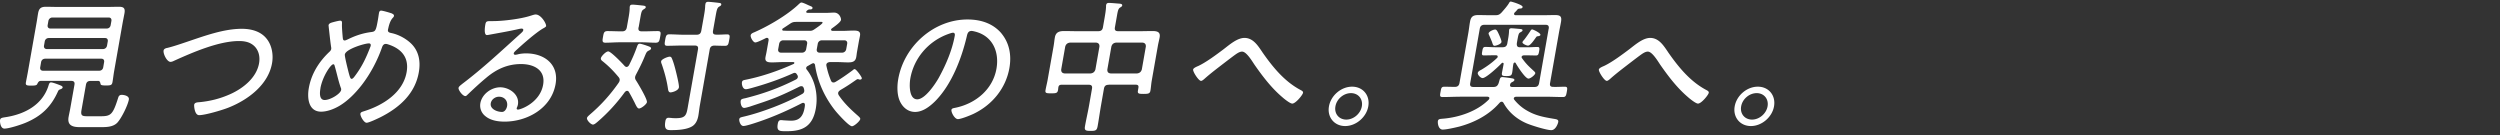 <svg data-name="レイヤー 2" xmlns="http://www.w3.org/2000/svg" viewBox="0 0 480 26"><rect x="0" y="0" width="480" height="26" fill="#333333" stroke="none"/><g data-name="レイヤー 2" stroke-width="0"><path d="M11.13 17.55c-1.32 2.95-3.18 4.74-6.19 6.01-.92.39-3.2 1.13-4.09 1.13-.8 0-.89-1.38-.84-1.65.08-.44.44-.44 1.29-.58 3.47-.58 6.83-2.32 8-5.98.13-.44.23-.66.5-.66.33 0 1.39.41 1.75.55.18.08.52.19.47.44-.04.22-.36.3-.56.39-.18.05-.25.19-.34.36zm7.63-2.01h-1.38c-.52 0-.78.22-.88.74l-.85 4.83c-.2 1.13.14 1.21 1.19 1.21h2.45c2.01 0 2.37-.28 3.43-3.64.11-.33.33-.47.66-.47.36 0 1.49.17 1.36.91-.19 1.08-1.4 3.56-2.22 4.44-.85.88-2.25.85-3.27.85h-3.92c-1.41 0-2.45-.33-2.16-1.96.09-.5.2-.99.29-1.46l.83-4.69c.1-.55-.11-.77-.64-.77H7.86c-.36 0-.5.19-.67.52-.11.3-.29.39-1.2.39s-1.12-.08-1.01-.66c.13-.72.29-1.46.41-2.18l1.6-9.07c.12-.66.21-1.32.32-1.96.17-.99.58-1.27 1.52-1.27.72 0 1.43.03 2.15.03h9.71c.69 0 1.41-.03 2.13-.03.91 0 1.25.25 1.08 1.24-.12.66-.26 1.32-.38 1.99l-1.59 9.04c-.13.72-.2 1.43-.33 2.18-.11.61-.34.66-1.27.66s-1-.11-1.04-.36c-.08-.33-.13-.52-.51-.52zM7.72 12.92c-.07.41.16.66.54.66h10.78c.41 0 .71-.25.78-.66l.17-.99c.07-.41-.13-.66-.54-.66H8.67c-.39 0-.71.25-.78.66l-.17.99zm.73-4.16c-.07.39.16.66.54.66h10.78c.41 0 .71-.28.78-.66l.14-.8c.07-.41-.13-.66-.54-.66H9.37c-.39 0-.71.25-.78.66l-.14.8zm12.02-3.28c.41 0 .71-.25.78-.66l.14-.8c.07-.39-.13-.66-.54-.66H10.07c-.39 0-.71.28-.78.66l-.14.8c-.07.41.16.66.54.66h10.78zM32.12 9.2c1.15-.28 2.5-.74 3.65-1.13 3.46-1.16 7.15-2.54 10.65-2.54 1.9 0 3.69.52 4.79 1.93.97 1.21 1.32 3.01 1.02 4.69-.73 4.14-4.64 7.06-8.46 8.55-1.21.47-4.38 1.41-5.54 1.41-.88 0-.98-1.77-.95-1.99.08-.47.66-.47 1-.5 2.02-.19 3.95-.66 5.92-1.54 2.52-1.13 5.05-3.17 5.54-5.93.27-1.52-.22-2.95-1.42-3.69-.67-.44-1.55-.58-2.41-.58-3.86 0-8.75 2.1-12.47 3.78-.21.11-.48.22-.7.22-.69 0-1.44-1.54-1.33-2.18.06-.33.41-.44.69-.5zM75.3 2.63c.18.08.38.19.34.44-.03.17-.13.25-.3.44-.39.47-.58 1.08-.73 1.65-.03.19-.09.36-.12.55-.09.52.39.58.77.66 1.32.3 2.63 1.02 3.58 1.9 1.52 1.41 1.97 3.39 1.57 5.62-.71 4.05-3.64 6.73-7.33 8.6-.51.25-2.23 1.08-2.7 1.08-.5 0-1.26-1.3-1.18-1.76.05-.3.42-.36.83-.5 3.56-1.13 7.35-3.53 8.04-7.45.51-2.87-1.05-4.52-3.5-5.32-.13-.05-.37-.11-.5-.11-.41 0-.61.33-.72.66-.89 2.54-2.22 5.07-3.93 7.28-1.17 1.49-2.63 3-4.28 3.97-1.04.61-2.34 1.1-3.48 1.1-2.4 0-2.72-2.54-2.37-4.52.47-2.67 1.88-5.02 3.99-7 .16-.14.28-.33.31-.5.04-.22-.03-.44-.05-.63-.17-1.21-.29-2.43-.43-3.64 0-.11-.04-.25-.02-.33.04-.22.26-.36.46-.44.32-.11 1.45-.41 1.76-.41.41 0 .35.33.35.66-.04.52.11 2.21.16 2.7.04.25.09.44.36.44.19 0 .41-.14.62-.22 1.45-.72 2.8-1.16 4.35-1.38.93-.11 1.02-.17 1.41-2.37.08-.44.13-.88.21-1.32.04-.22.13-.44.41-.44.33 0 1.82.44 2.16.58zM61.53 16.94c-.14.8-.29 2.26.81 2.26s3.02-1.19 3.15-1.9c.03-.17.02-.28-.04-.41-.5-1.38-.77-2.81-1.19-4.22-.03-.14-.08-.33-.27-.33-.47 0-2.06 2.32-2.47 4.6zm4.68-6.51c-.07.39.62 3.06.75 3.58.21.72.3 1.13.55 1.13s.5-.36.84-.83c1.28-1.76 2-3.36 2.76-5.32.04-.08.06-.17.07-.25.04-.25-.09-.41-.34-.41-.85 0-4.44 1.1-4.62 2.1zM104.86 5c-.03.17-.45.39-.61.47-1.45.85-4.06 3.17-5.34 4.36-.1.11-.24.25-.27.41-.03.17.12.28.28.28.08 0 .37-.05.48-.08.52-.14 1.11-.19 1.61-.19 3.53 0 6.33 2.12 5.66 5.9-.83 4.69-5.49 7.2-9.79 7.2-1.38 0-2.77-.25-3.75-1.1a2.57 2.57 0 01-.9-2.43c.31-1.76 2.11-3.06 3.82-3.06s3.73 1.38 3.39 3.31c-.07.39-.21.58-.23.69-.03.17.06.28.23.28.58 0 4.24-1.35 4.84-4.77.5-2.81-1.73-3.97-4.24-3.97s-4.65.91-6.7 2.65c-1.2.99-2.35 2.07-3.48 3.14-.2.19-.34.36-.5.36-.55 0-1.39-1.19-1.32-1.57.05-.3.46-.55.68-.75 3.98-3 7.61-6.42 11.32-9.76.17-.17.39-.33.43-.58.04-.22-.14-.3-.33-.3-.14 0-.4.05-.54.08-1.78.41-3.6.72-5.4 1.05-.17.03-.54.11-.71.11-.61 0-.39-1.54-.31-1.99.11-.63.26-.69 1.03-.69h.5c1.85 0 5.28-.41 7.13-1.02.29-.08.71-.25 1.01-.25 1.05 0 2.08 1.79 2 2.23zM95.8 18.57c-.72 0-1.44.52-1.57 1.24-.2 1.13 1.22 1.68 2.16 1.68.55 0 .88-.63.97-1.1.18-1.05-.53-1.82-1.55-1.82zm26.15-3.83c-.05.28.02.5.18.72.37.58 2.18 3.58 2.08 4.16-.07.41-1.1 1.21-1.51 1.21-.3 0-.49-.36-.89-1.21-.25-.47-.57-1.13-1.06-1.96-.09-.14-.18-.22-.35-.22-.19 0-.33.14-.46.28-1.5 2.07-3.24 3.97-5.19 5.65-.23.19-.62.55-.9.55-.41 0-1.23-.85-1.15-1.27.04-.22.39-.5.56-.66 2.14-1.82 3.89-3.78 5.48-6.04.12-.19.19-.28.23-.5.05-.28-.06-.47-.21-.66-1.03-1.21-1.77-1.99-3.03-3.01-.2-.14-.41-.33-.36-.61.06-.36.95-1.3 1.41-1.3.52 0 2.76 2.34 3.19 2.84.12.08.2.14.33.14.22 0 .36-.17.47-.33.64-1.27 1.1-2.32 1.55-3.61.1-.25.2-.52.48-.52s1 .25 1.26.33c.1.05.23.08.31.11.44.17.67.25.63.5-.03.19-.27.3-.45.39-.42.19-.5.5-.73 1.02-.48 1.19-1.05 2.34-1.67 3.5-.08.17-.16.3-.2.5zm.65-9.49c-.1.55.08.77.64.77h.36c.88 0 1.77-.05 2.68-.05.69 0 .6.36.47 1.1-.14.77-.2 1.13-.86 1.13-.88 0-1.78-.08-2.66-.08h-4.3c-.88 0-1.81.08-2.69.08-.66 0-.59-.39-.46-1.13.13-.74.19-1.1.86-1.1.91 0 1.78.05 2.66.05h.14c.52 0 .81-.22.91-.77l.3-1.68c.12-.66.24-1.38.25-2.04-.01-.08 0-.19.02-.28.05-.3.26-.36.53-.36.33 0 1.66.14 2.06.19.19.03.51.06.47.33-.03.19-.21.25-.43.41-.34.19-.43.58-.57 1.38l-.36 2.04zm6.15 12.49c-.36 0-.44-.33-.49-.63-.23-1.65-.69-3.31-1.22-4.83-.08-.17-.13-.36-.1-.52.07-.41 1.29-.88 1.64-.88.25 0 .36.17.43.36.26.58.53 1.54.69 2.18.15.58.73 2.9.65 3.36-.12.66-1.33.96-1.6.96zm8.15-11.83c-.09.52.09.74.61.74.55.03 1.61-.05 2.08-.05.61 0 .55.33.41 1.1-.14.77-.19 1.1-.8 1.1-.33 0-1.62-.03-2.06-.05-.53.03-.79.25-.88.77l-1.88 10.67c-.12.66-.18 1.35-.3 2.04-.13.72-.43 1.52-1.12 1.98-1.06.69-2.89.77-4.02.77-.74 0-1.5.06-1.19-1.71.06-.36.2-.66.61-.66.17 0 .33.03.49.03.29.05.62.05.96.05 1.93 0 2-.69 2.3-2.43l1.9-10.75c.1-.55-.08-.77-.64-.77h-2.4c-.94 0-1.91.05-2.85.05-.58 0-.55-.3-.41-1.1s.22-1.1.8-1.1c.94 0 1.89.08 2.83.08h2.4c.55 0 .82-.25.91-.77l.5-2.81c.12-.69.24-1.38.25-2.07l.05-.28c.05-.3.26-.39.51-.39.36 0 1.58.14 1.98.19.22.03.6.03.54.36-.03.17-.18.25-.43.39-.34.22-.45.66-.63 1.68l-.52 2.92zm18.14 6.79c-.12.05-.23.19-.25.33s.02.22.08.3c1.58 1.96 2.25 4.77 1.76 7.53-.58 3.28-2.39 4.33-5.48 4.33-1.43 0-2.08.08-1.82-1.41.06-.36.18-.72.62-.72.08 0 .25 0 .33.03.44.03 1.23.08 1.64.08 1.65 0 2.29-.94 2.56-2.48.03-.17.05-.3.06-.47.02-.25-.06-.47-.33-.47-.11 0-.2.03-.29.08-3.15 1.63-6.4 3.01-9.73 4.03-.38.11-1.11.33-1.46.33-.58 0-.85-.99-.79-1.3.06-.33.28-.36.95-.52 3.22-.75 8.06-2.56 11.13-4.33.21-.11.35-.28.39-.5.02-.11 0-.19 0-.28-.04-.11-.04-.22-.08-.3-.09-.25-.18-.41-.48-.41-.14 0-.25.03-.41.11-1.54.77-3.11 1.52-4.71 2.15-1.84.72-2.97 1.05-4.76 1.66-.29.08-.82.25-1.09.25-.58 0-.73-.99-.67-1.35.06-.36.32-.39.92-.52 3.38-.85 6.41-1.93 9.64-3.56.18-.08.38-.25.41-.47.03-.19-.03-.3-.11-.44-.07-.08-.09-.14-.15-.22a.42.42 0 00-.36-.17c-.08 0-.17.03-.29.08-2.43 1.1-4.98 1.99-7.51 2.7-.38.11-1.22.36-1.55.36-.63 0-.83-.94-.75-1.35.07-.39.34-.39.95-.52 3.03-.63 6.06-1.68 8.96-2.98.06-.03.12-.08.14-.17.02-.14-.05-.17-.19-.19h-2.01c-.69 0-1.39.06-2.05.06-.77 0-1.45-.06-1.29-.99.05-.3.13-.61.2-.99l.4-2.26c.02-.25-.03-.47-.33-.47a.47.47 0 00-.26.08c-.39.19-1.6.8-1.96.8-.41 0-.96-.96-.89-1.38.06-.33.44-.47.71-.58 2.72-1.19 6.41-3.34 8.57-5.43.13-.11.3-.28.46-.28.25 0 1.01.36 1.24.47.66.3.93.33.89.61-.05.3-.46.25-.59.25-.17 0-.36.14-.49.25-.06.05-.1.11-.12.19-.03.17.1.19.24.22h3.64c.5 0 .97-.05 1.47-.05 1.02 0 1.38 1.1 1.32 1.41-.08.47-1.34 1.32-1.75 1.63-.1.08-.13.11-.15.22-.03.17.13.22.26.25h1.96c.69 0 1.42-.06 2.1-.06.74 0 1.39.08 1.23.99-.06.33-.14.66-.2.99l-.38 2.15c-.05.3-.08.63-.14.96-.16.91-.79 1.02-1.56 1.02-.72 0-1.4-.06-2.11-.06h-1.41c-.28.03-.6.14-.66.47-.02.11 0 .14.01.25.23 1.05.47 1.85.88 2.84.08.19.21.36.49.36.17 0 .32-.08.47-.17 1.2-.72 2.03-1.32 3.13-2.12.23-.19.32-.28.46-.28.3 0 1.41 1.54 1.37 1.76-.03.17-.15.25-.32.25-.08 0-.17 0-.24-.03a.556.556 0 00-.21-.06c-.11 0-.27.11-.36.17-1.19.83-1.73 1.19-2.99 1.93-.19.14-.38.3-.42.52-.03.19.03.3.09.44 1.02 1.54 2.37 2.81 3.73 4 .14.14.46.39.42.61-.07.41-1.18 1.38-1.59 1.38-.58 0-2.67-2.34-3.11-2.87-2.02-2.48-3.51-5.6-3.99-8.93-.03-.14-.17-.3-.3-.3-.11 0-.17.03-.29.08-.27.14-.52.3-.83.47zm-.07-4.3c.07-.39-.16-.66-.54-.66h-4.05c-.39 0-.71.28-.78.66l-.19 1.05c-.07.39.16.66.54.66H154c.39 0 .71-.28.78-.66l.19-1.05zm-2.13-4.19c-.47 0-.7.05-1.13.33-.44.3-.91.61-1.37.91-.09.05-.13.11-.15.22-.02.14.08.19.21.22.33 0 .63.03.96.03h4.03c.41 0 .58-.03.96-.28.28-.19 1.53-1.02 1.58-1.27.04-.22-.38-.17-.58-.17h-4.49zm3.98 5.24c-.07.39.16.66.54.66h4.33c.39 0 .71-.28.78-.66l.19-1.05c.07-.39-.16-.66-.54-.66h-4.33c-.39 0-.71.28-.78.66l-.19 1.05zm35.45-3.04c1.5 1.82 1.98 4.11 1.53 6.67-.67 3.78-3.19 7-6.87 8.77-.63.3-2.41 1.02-3.02 1.02s-1.32-1.3-1.23-1.79c.05-.3.5-.33.76-.39 3.89-.8 7.18-3.53 7.88-7.5.56-3.2-.7-6.04-3.67-7-.23-.08-.87-.25-1.11-.25-.72 0-.82.61-.94 1.13-.97 4.08-2.86 9.18-6.1 12.41-1.04 1.02-2.37 2.01-3.8 2.01-1.57 0-2.64-1.16-3.09-2.48-.38-1.13-.37-2.59-.15-3.83 1.12-6.37 6.87-11.44 13.29-11.44 2.65 0 4.93.8 6.53 2.67zm-10.34.17c-3.81 1.43-6.48 4.69-7.15 8.49-.21 1.21-.26 4 1.33 4 1.49 0 3.43-2.89 4.12-4.11 1.46-2.65 2.61-5.43 3.09-8.13.05-.3-.04-.55-.34-.55-.25 0-.81.22-1.05.3zm30.93 9.7c-.55 0-.81.22-.91.77l-.54 3.09c-.24 1.35-.42 2.7-.66 4.05-.15.86-.39.94-1.35.94-.88 0-1.23-.06-1.09-.86.24-1.38.57-2.76.81-4.14l.54-3.09c.1-.55-.11-.77-.64-.77h-5.18c-.39 0-.58.14-.64.52-.03.17-.03.33-.06.5-.11.61-.42.63-1.33.63s-1.18-.03-1.07-.63c.11-.63.27-1.24.39-1.88l1.16-6.56c.1-.55.14-1.1.24-1.65.19-1.1.94-1.24 1.85-1.24.83 0 1.62.03 2.45.03h4.03c.52 0 .81-.22.9-.74l.27-1.54c.15-.85.31-1.76.33-2.48-.01-.08 0-.19.02-.28.06-.33.29-.39.54-.39.41 0 1.55.11 2.02.14.22.03.57.06.52.36-.03.17-.18.25-.4.39-.34.19-.45.66-.6 1.54l-.4 2.26c-.09.52.09.74.64.74h4.11c.8 0 1.6-.03 2.43-.03.88 0 1.6.14 1.41 1.21-.1.55-.25 1.1-.35 1.68l-1.17 6.65c-.11.63-.14 1.27-.25 1.9-.1.58-.42.63-1.33.63-.96 0-1.18-.06-1.06-.69l.08-.47c.08-.44-.09-.61-.53-.61h-5.16zm-1.77-7.33c.03-.47-.18-.72-.64-.77h-5.02c-.48.06-.77.3-.91.77l-.77 4.38c-.03.47.18.72.64.77h5.02c.48-.06.77-.3.91-.77l.77-4.38zm8.91 0c.03-.47-.18-.72-.64-.77h-5.07c-.51.06-.77.3-.91.77l-.77 4.38c-.03.47.15.72.64.77h5.07c.48-.06.77-.3.91-.77l.77-4.38zm22.35 1.04c1.98 2.84 4.24 5.65 7.4 7.31.2.11.48.25.43.52-.07.41-1.41 2.07-2.07 2.07-.41 0-1.55-.91-1.88-1.21-2.11-1.79-3.77-3.97-5.35-6.23-.42-.61-1.54-2.54-2.39-2.54-.39 0-.72.19-1.07.41-.53.36-1.75 1.3-2.29 1.71-1.28.99-2.58 1.96-3.79 3.03-.19.17-.52.47-.74.47-.47 0-1.59-1.76-1.52-2.18.05-.3.68-.55 1-.69 1.53-.72 3.44-2.15 4.84-3.2 1.15-.88 2.62-2.18 4.02-2.18 1.68 0 2.6 1.52 3.41 2.7zm20.36 10.43c-.36 2.07-2.35 3.78-4.44 3.78s-3.48-1.71-3.11-3.78c.37-2.1 2.35-3.78 4.44-3.78s3.48 1.68 3.11 3.78zm-6.31 0c-.25 1.41.68 2.54 2.09 2.54s2.74-1.16 2.98-2.54c.25-1.41-.68-2.54-2.09-2.54s-2.74 1.13-2.98 2.54zm23.87-1.85c-1.1 0-2.19.06-3.29.06-.58 0-.53-.28-.4-.99.13-.74.17-.99.75-.99.66 0 1.35.03 2.01.03.52 0 .79-.25.88-.74l1.69-9.57c.13-.72.2-1.46.33-2.18.18-1.02.61-1.3 1.61-1.3.74 0 1.48.03 2.2.03h1.02c.58 0 .81-.08 1.26-.55.45-.52 1-1.13 1.34-1.68.11-.17.18-.39.4-.39.14 0 2.34.63 2.27 1.05-.05.3-.38.28-.55.3-.08 0-.3 0-.48.22-.14.19-.31.36-.48.52-.07.08-.11.14-.13.25-.03.19.14.28.31.28h5.35c.72 0 1.47-.03 2.18-.03 1.08 0 1.36.28 1.16 1.38-.12.69-.28 1.41-.4 2.1l-1.69 9.57c-.09.5.06.74.59.74.74.03 1.49-.03 2.24-.03.55 0 .5.3.38.99-.13.72-.2.99-.75.99-1.1 0-2.2-.06-3.27-.06h-5.71c-.2.03-.4.08-.44.3-.02.11.03.17.07.25.65.83 1.54 1.6 2.47 2.12 1.65.96 3.17 1.24 5.13 1.57.45.08.95.11.86.61-.07.39-.53 1.57-1.33 1.57-.94 0-4.02-.96-4.91-1.38-1.79-.8-3.32-2.12-4.26-3.83-.09-.14-.18-.25-.37-.25s-.33.14-.46.28c-2.04 2.32-4.82 3.72-7.66 4.49-.75.19-2.47.58-3.19.58-.85 0-.99-1.24-.93-1.63.08-.44.46-.41 1.08-.47 2.88-.25 6.39-1.35 8.67-3.64.07-.08.11-.14.13-.25.04-.25-.17-.3-.38-.33h-5.27zm17.08-13.04c.09-.52-.08-.77-.61-.77h-11.72c-.55 0-.82.25-.91.77l-1.83 10.4c-.1.55.08.77.64.77h3.8c.52 0 .8-.17 1.01-.72.06-.19.12-.39.15-.52.13-.44.2-.66.56-.66.25 0 1.43.17 1.75.22.32.05.61.11.57.36-.03.19-.31.33-.49.41-.18.11-.25.19-.32.39l-.02.11c-.05.3.12.39.37.41h4.33c.52 0 .78-.22.88-.77l1.83-10.4zm-8.84 6.51c-.08 0-.15.06-.21.11-.54.58-2.95 2.84-3.64 2.84-.39 0-.99-.63-.93-.99.05-.3.47-.5.72-.63 1.05-.63 2.06-1.35 2.95-2.21.1-.08.13-.14.15-.25.04-.22-.14-.3-.36-.3h-.28c-.69 0-1.47.03-2.02.03-.44 0-.39-.28-.3-.8.09-.52.15-.83.59-.83.63 0 1.31.06 2 .06h1.32c.55 0 .81-.22.91-.77l.02-.14c.13-.72.28-1.43.3-2.15.01-.08 0-.19.02-.28.04-.25.25-.3.44-.3.33 0 1.39.11 1.74.14.16.03.43.05.39.28-.03.17-.24.25-.42.36-.33.17-.37.39-.65 1.96l-.02.14c-.04.55.11.77.64.77h1.32c.69 0 1.36-.06 2.02-.06.41 0 .39.28.3.83-.1.55-.17.8-.58.8-.55 0-1.32-.03-2.01-.03h-.33c-.2.03-.4.08-.44.3-.02.11.03.17.07.25.82 1.13 1.27 1.54 2.27 2.46.12.11.31.28.28.44-.06.33-.9 1.02-1.31 1.02-.61 0-2.16-2.43-2.45-2.98-.05-.06-.09-.11-.17-.11-.14 0-.24.14-.26.25-.13.55-.13 1.08-.23 1.63-.11.63-.29.72-1.09.72s-.98-.06-.88-.66c.04-.22.27-1.38.31-1.63.02-.14-.01-.25-.18-.25zm-1.55-3.25c-.3 0-.34-.28-.52-.8-.18-.41-.33-.8-.51-1.19-.06-.14-.14-.28-.12-.41.06-.33.9-.72 1.26-.72.28 0 .44.3.82 1.16.12.28.43.99.39 1.24-.07.41-1.04.72-1.31.72zm8.4-1.85c-.29.05-.31.03-.46.25-.29.39-1.05 1.57-1.52 1.57-.28 0-1.12-.36-1.07-.66.02-.14.23-.36.33-.47.35-.44.83-1.13 1.14-1.6.12-.19.21-.38.4-.38s1.64.69 1.58 1.05c-.03.17-.26.22-.4.25zm24.89 3.05c1.98 2.84 4.24 5.65 7.4 7.31.2.11.48.25.43.52-.07.41-1.41 2.07-2.07 2.07-.41 0-1.55-.91-1.88-1.21-2.11-1.79-3.77-3.97-5.35-6.23-.42-.61-1.54-2.54-2.39-2.54-.39 0-.72.19-1.07.41-.53.36-1.75 1.3-2.29 1.71-1.28.99-2.58 1.96-3.79 3.03-.19.17-.52.47-.74.47-.47 0-1.59-1.76-1.52-2.18.05-.3.68-.55 1-.69 1.53-.72 3.44-2.15 4.84-3.2 1.15-.88 2.62-2.18 4.02-2.18 1.68 0 2.6 1.52 3.41 2.7zm20.36 10.43c-.36 2.07-2.35 3.78-4.44 3.78s-3.48-1.71-3.11-3.78c.37-2.1 2.35-3.78 4.44-3.78s3.48 1.68 3.11 3.78zm-6.31 0c-.25 1.41.68 2.54 2.09 2.54s2.74-1.16 2.98-2.54c.25-1.41-.68-2.54-2.09-2.54s-2.74 1.13-2.98 2.54z" fill="#fff"/><path fill="none" d="M0 0h480v26H0z"/></g></svg>